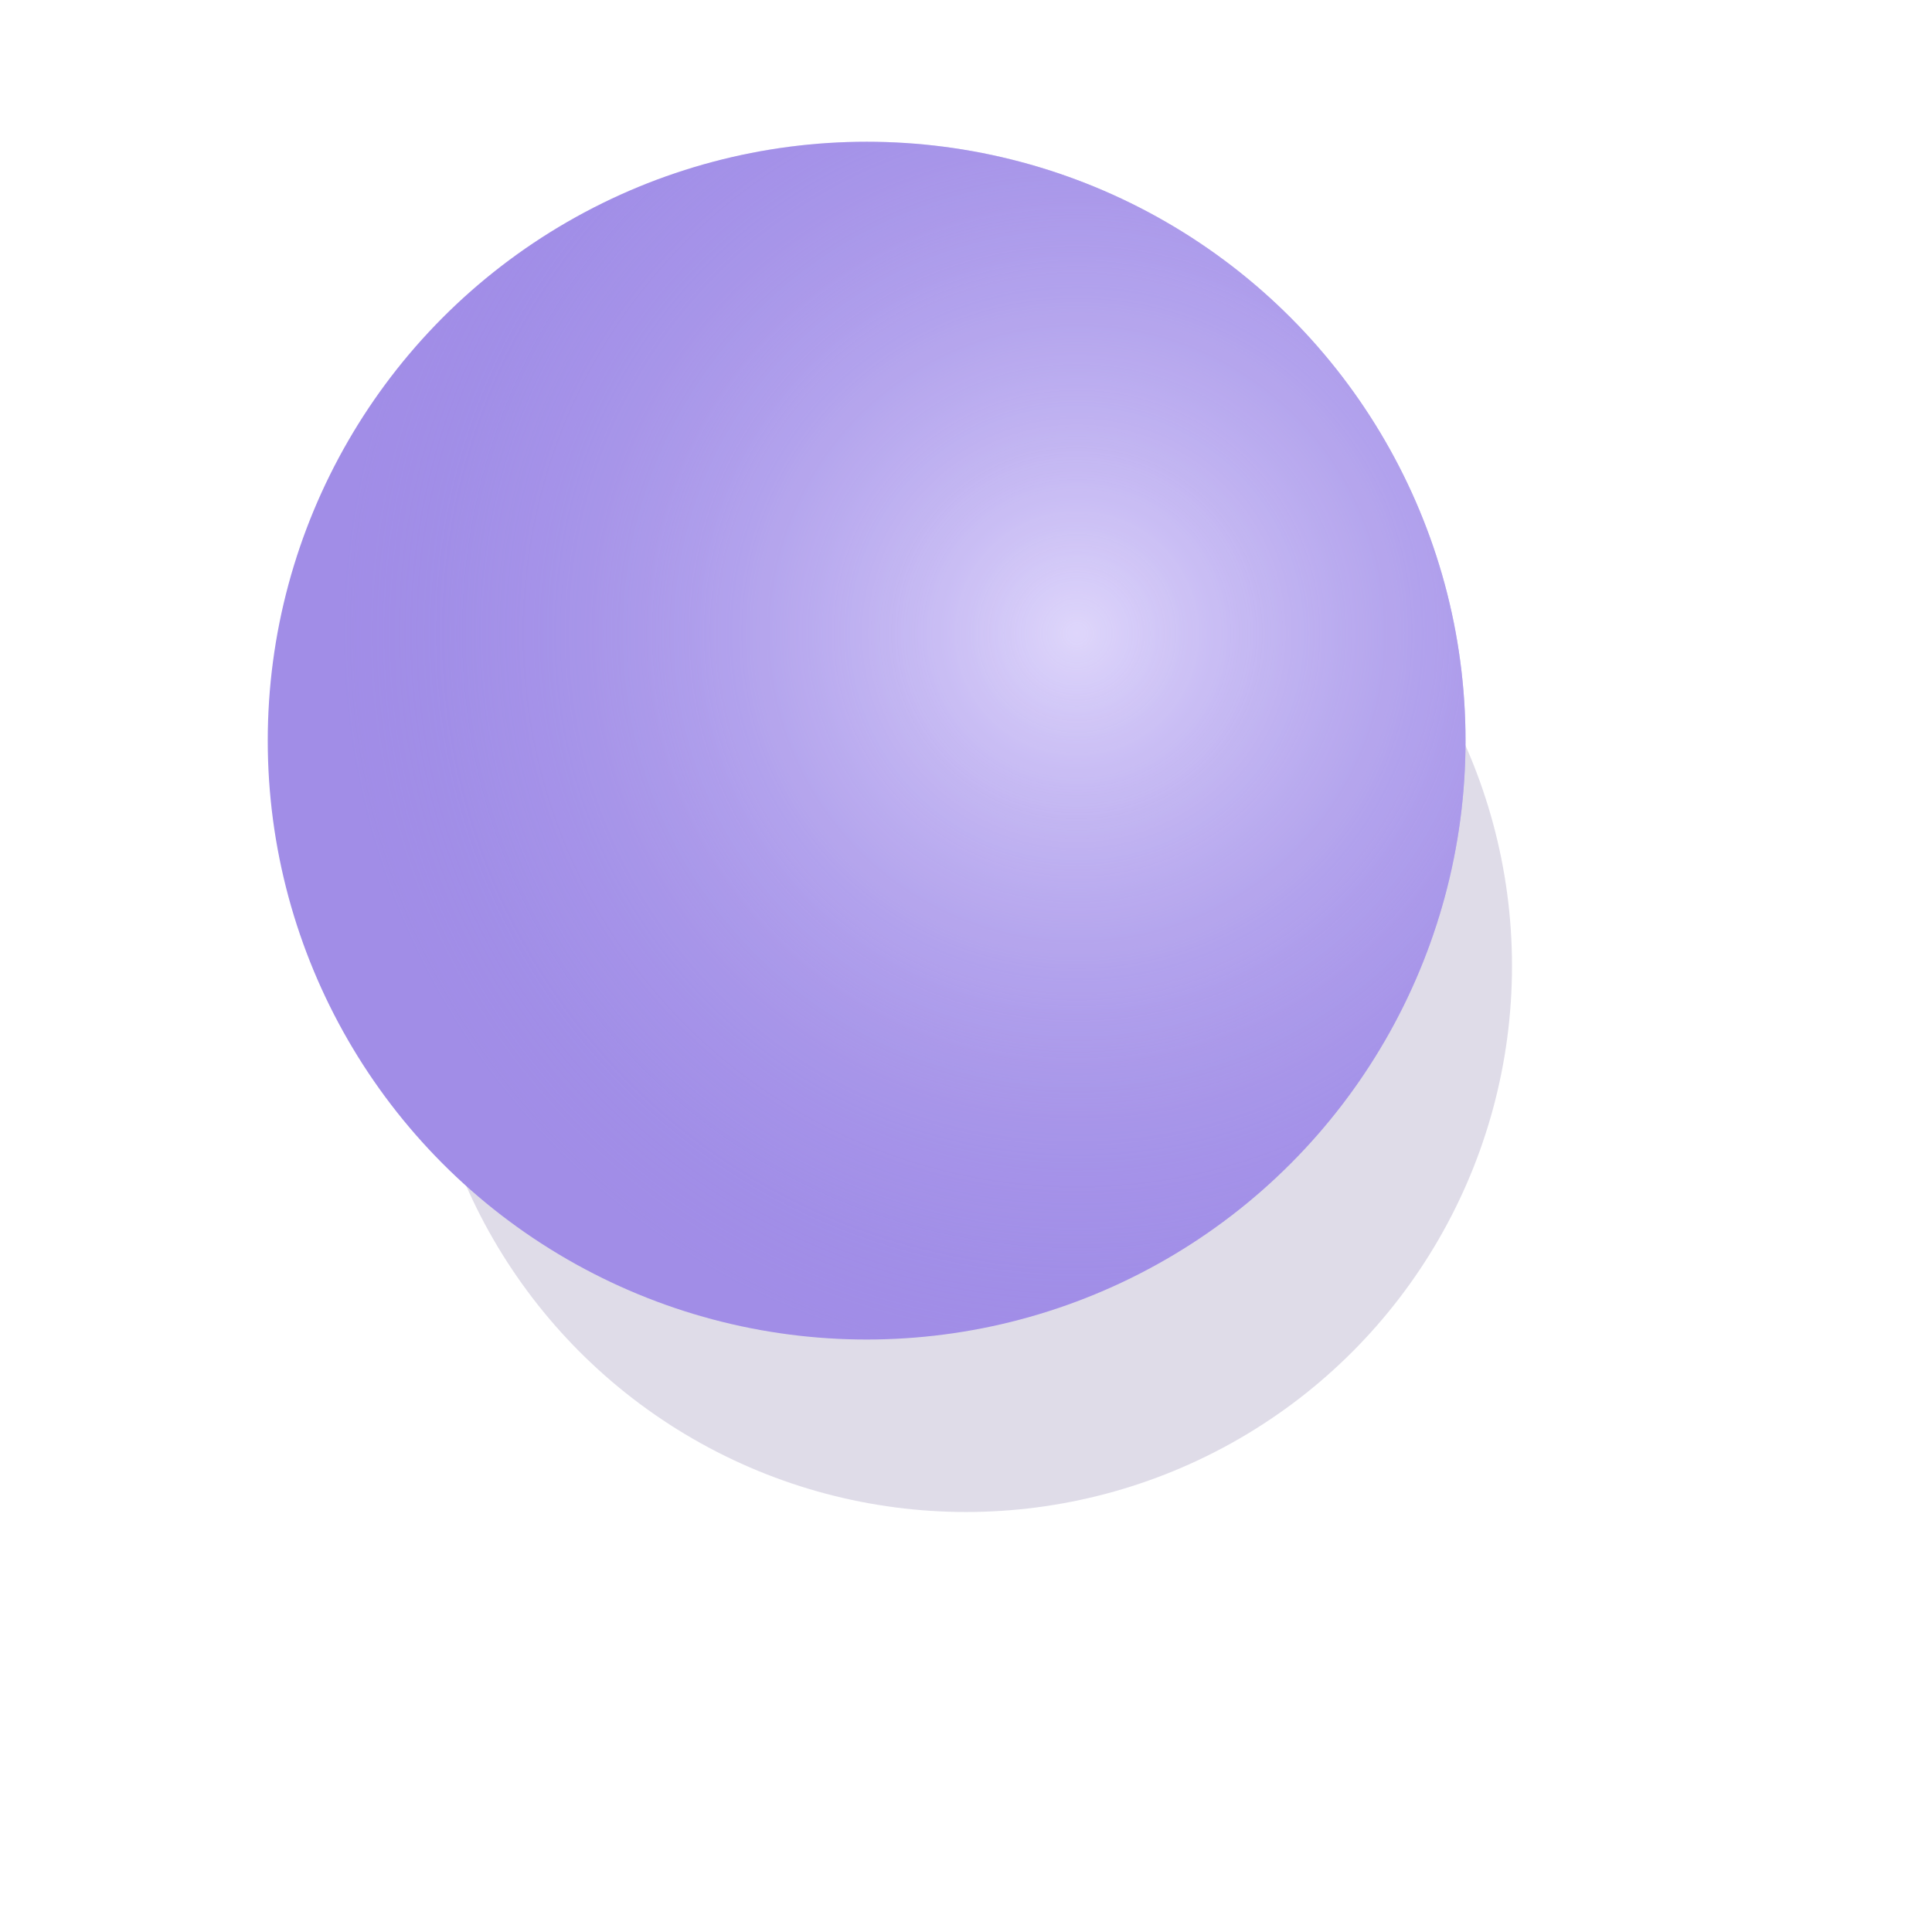 <?xml version="1.0" encoding="UTF-8"?> <svg xmlns="http://www.w3.org/2000/svg" width="368" height="368" viewBox="0 0 368 368" fill="none"> <g opacity="0.8"> <g opacity="0.2" filter="url(#filter0_f_403_1261)"> <circle cx="184" cy="184" r="104" fill="#382675"></circle> </g> <g filter="url(#filter1_f_403_1261)"> <circle cx="165.074" cy="141.074" r="114.074" fill="#8971E1"></circle> <circle cx="165.074" cy="141.074" r="114.074" fill="url(#paint0_radial_403_1261)"></circle> </g> </g> <defs> <filter id="filter0_f_403_1261" x="0" y="0" width="368" height="368" filterUnits="userSpaceOnUse" color-interpolation-filters="sRGB"> <feFlood flood-opacity="0" result="BackgroundImageFix"></feFlood> <feBlend mode="normal" in="SourceGraphic" in2="BackgroundImageFix" result="shape"></feBlend> <feGaussianBlur stdDeviation="40" result="effect1_foregroundBlur_403_1261"></feGaussianBlur> </filter> <filter id="filter1_f_403_1261" x="31" y="7" width="268.148" height="268.148" filterUnits="userSpaceOnUse" color-interpolation-filters="sRGB"> <feFlood flood-opacity="0" result="BackgroundImageFix"></feFlood> <feBlend mode="normal" in="SourceGraphic" in2="BackgroundImageFix" result="shape"></feBlend> <feGaussianBlur stdDeviation="10" result="effect1_foregroundBlur_403_1261"></feGaussianBlur> </filter> <radialGradient id="paint0_radial_403_1261" cx="0" cy="0" r="1" gradientUnits="userSpaceOnUse" gradientTransform="translate(205.259 120.333) rotate(106.598) scale(140.676)"> <stop stop-color="#D6CCFA"></stop> <stop offset="1" stop-color="#8971E1" stop-opacity="0"></stop> </radialGradient> </defs> </svg> 